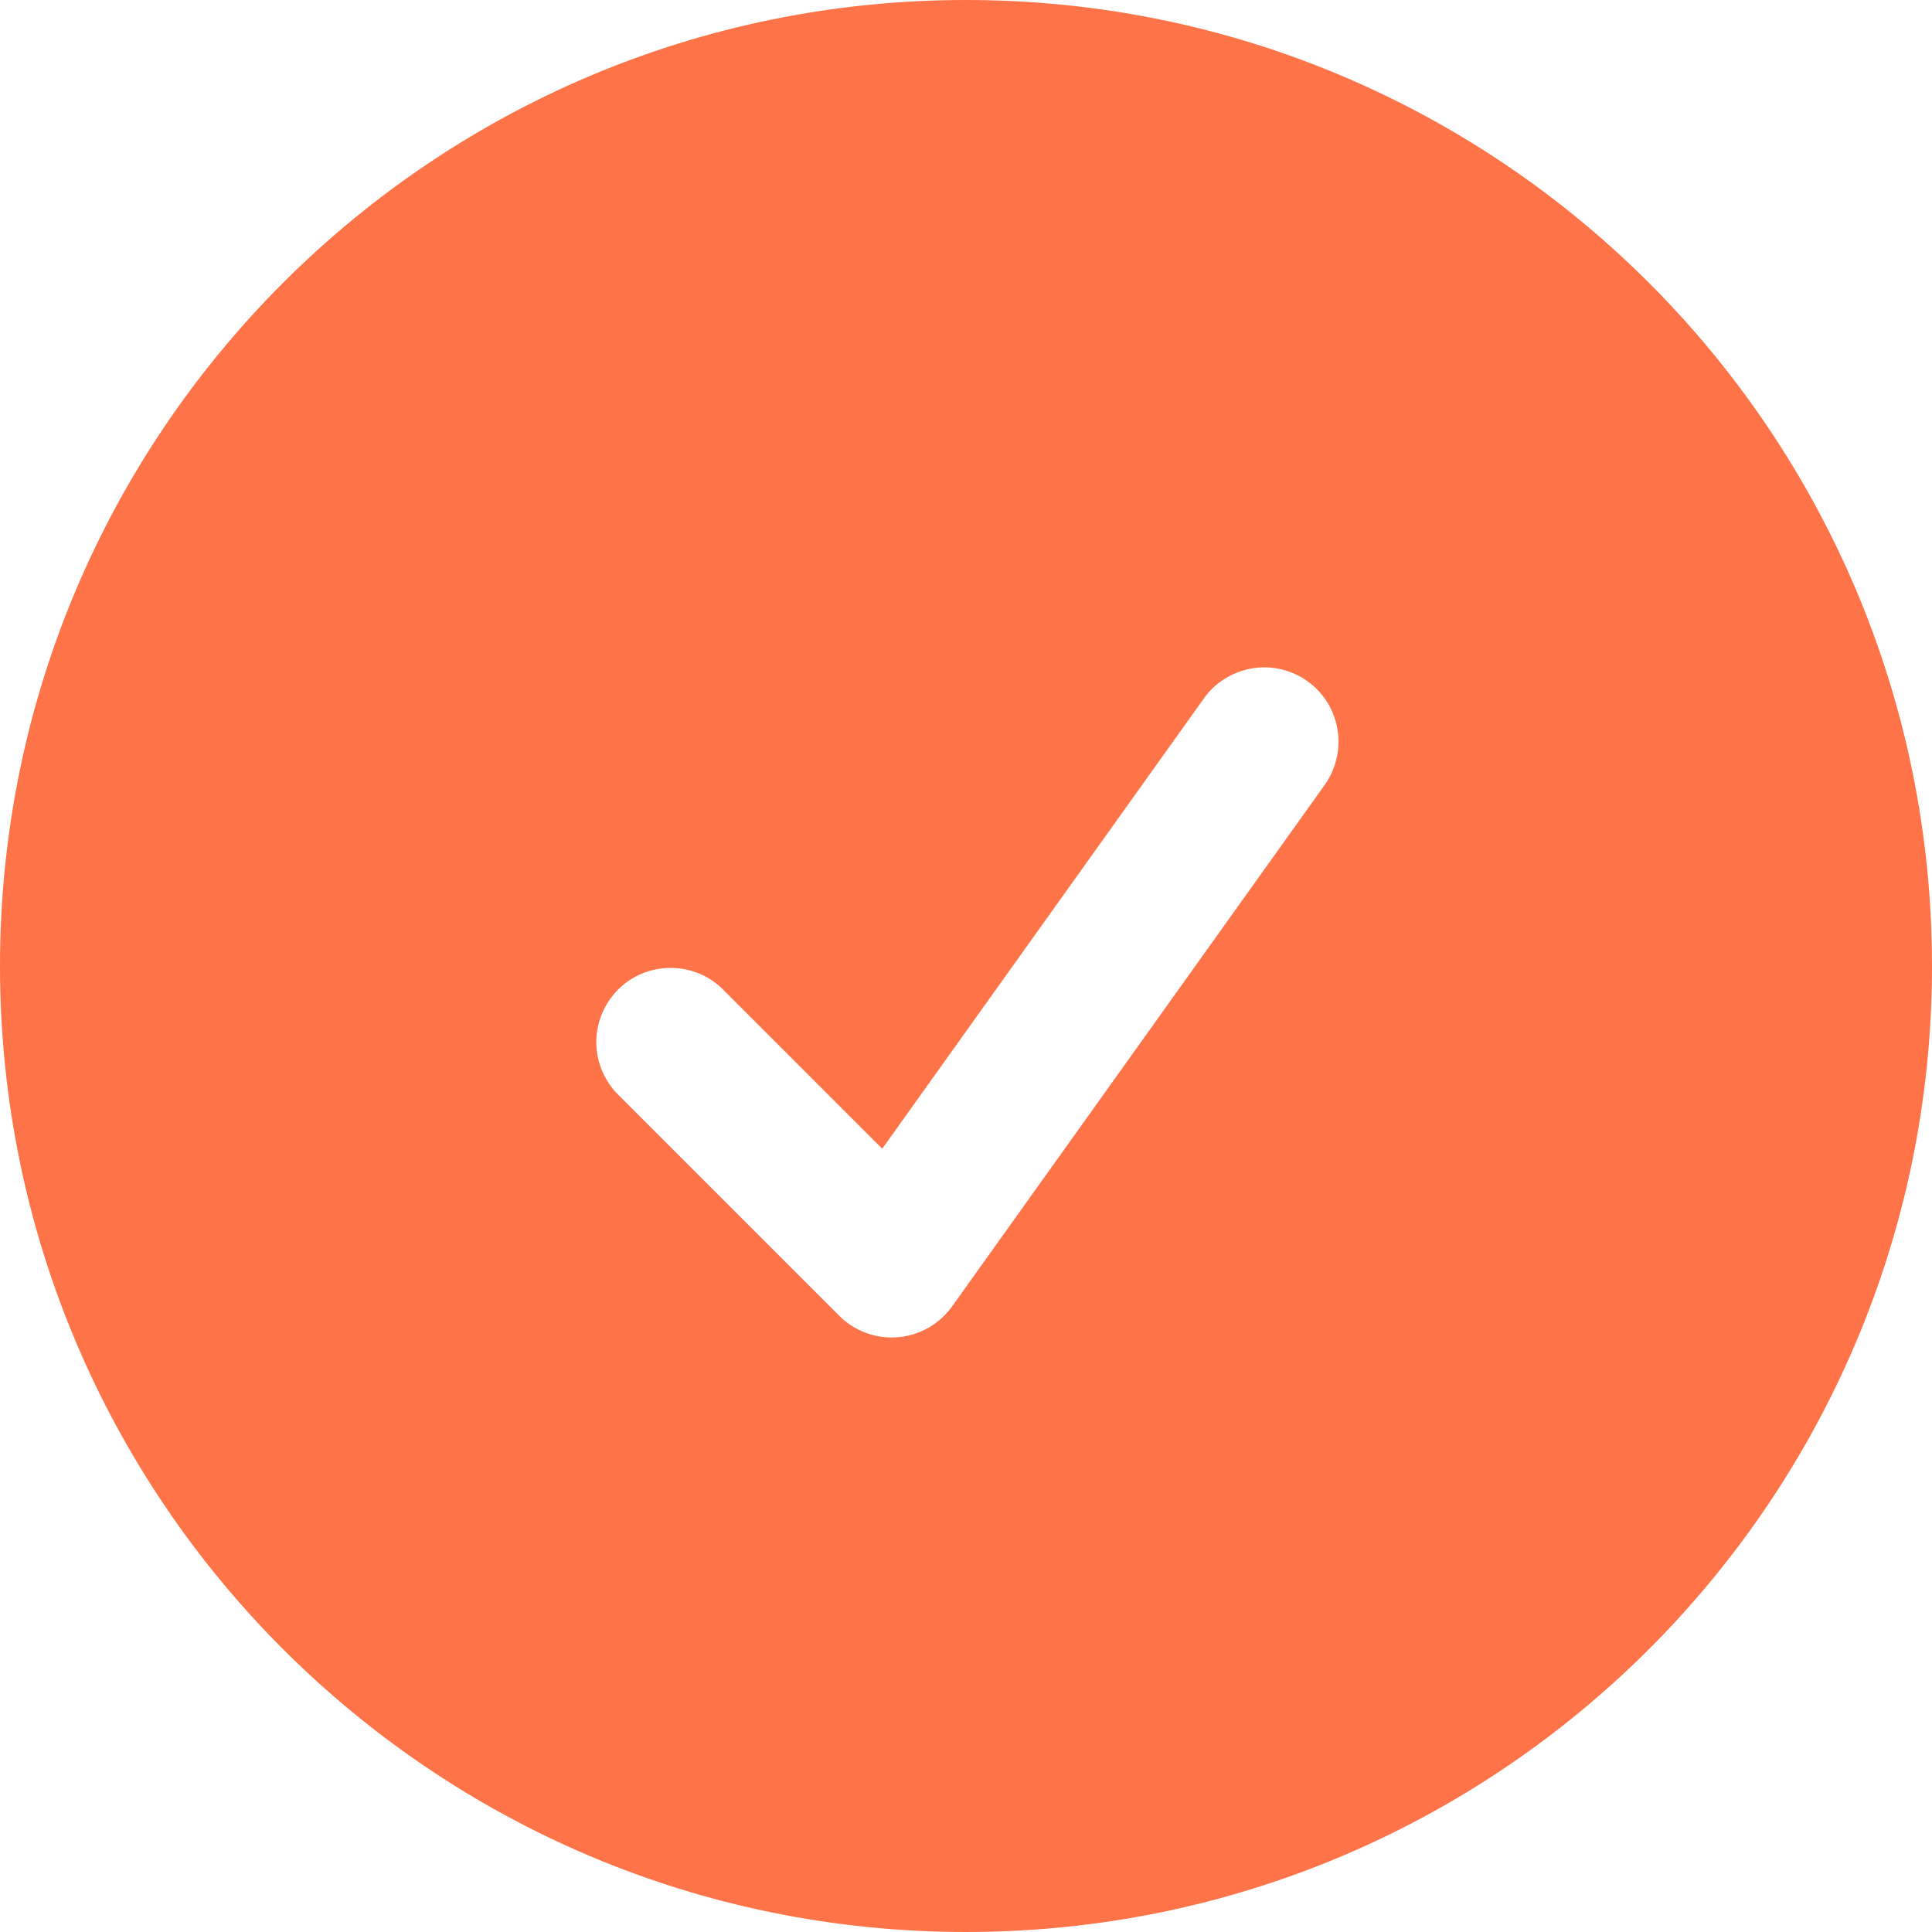 <svg width="14" height="14" viewBox="0 0 14 14" fill="none" xmlns="http://www.w3.org/2000/svg">
<path fill-rule="evenodd" clip-rule="evenodd" d="M0 7C0 3.134 3.134 0 7 0C10.866 0 14 3.134 14 7C14 10.866 10.866 14 7 14C3.134 14 0 10.866 0 7ZM9.592 5.698C9.635 5.64 9.666 5.575 9.683 5.505C9.701 5.436 9.704 5.363 9.693 5.292C9.682 5.221 9.657 5.153 9.62 5.092C9.582 5.031 9.533 4.978 9.474 4.936C9.416 4.895 9.35 4.865 9.28 4.849C9.21 4.833 9.137 4.832 9.067 4.844C8.996 4.857 8.929 4.884 8.868 4.923C8.808 4.962 8.756 5.012 8.716 5.072L6.393 8.324L5.227 7.158C5.125 7.063 4.99 7.011 4.85 7.014C4.711 7.016 4.577 7.072 4.479 7.171C4.38 7.27 4.324 7.403 4.321 7.542C4.319 7.682 4.371 7.817 4.466 7.919L6.081 9.534C6.136 9.59 6.203 9.632 6.276 9.659C6.35 9.686 6.428 9.697 6.506 9.69C6.584 9.684 6.659 9.66 6.727 9.622C6.795 9.583 6.854 9.53 6.899 9.467L9.592 5.698Z" fill="#FF7348"/>
</svg>
